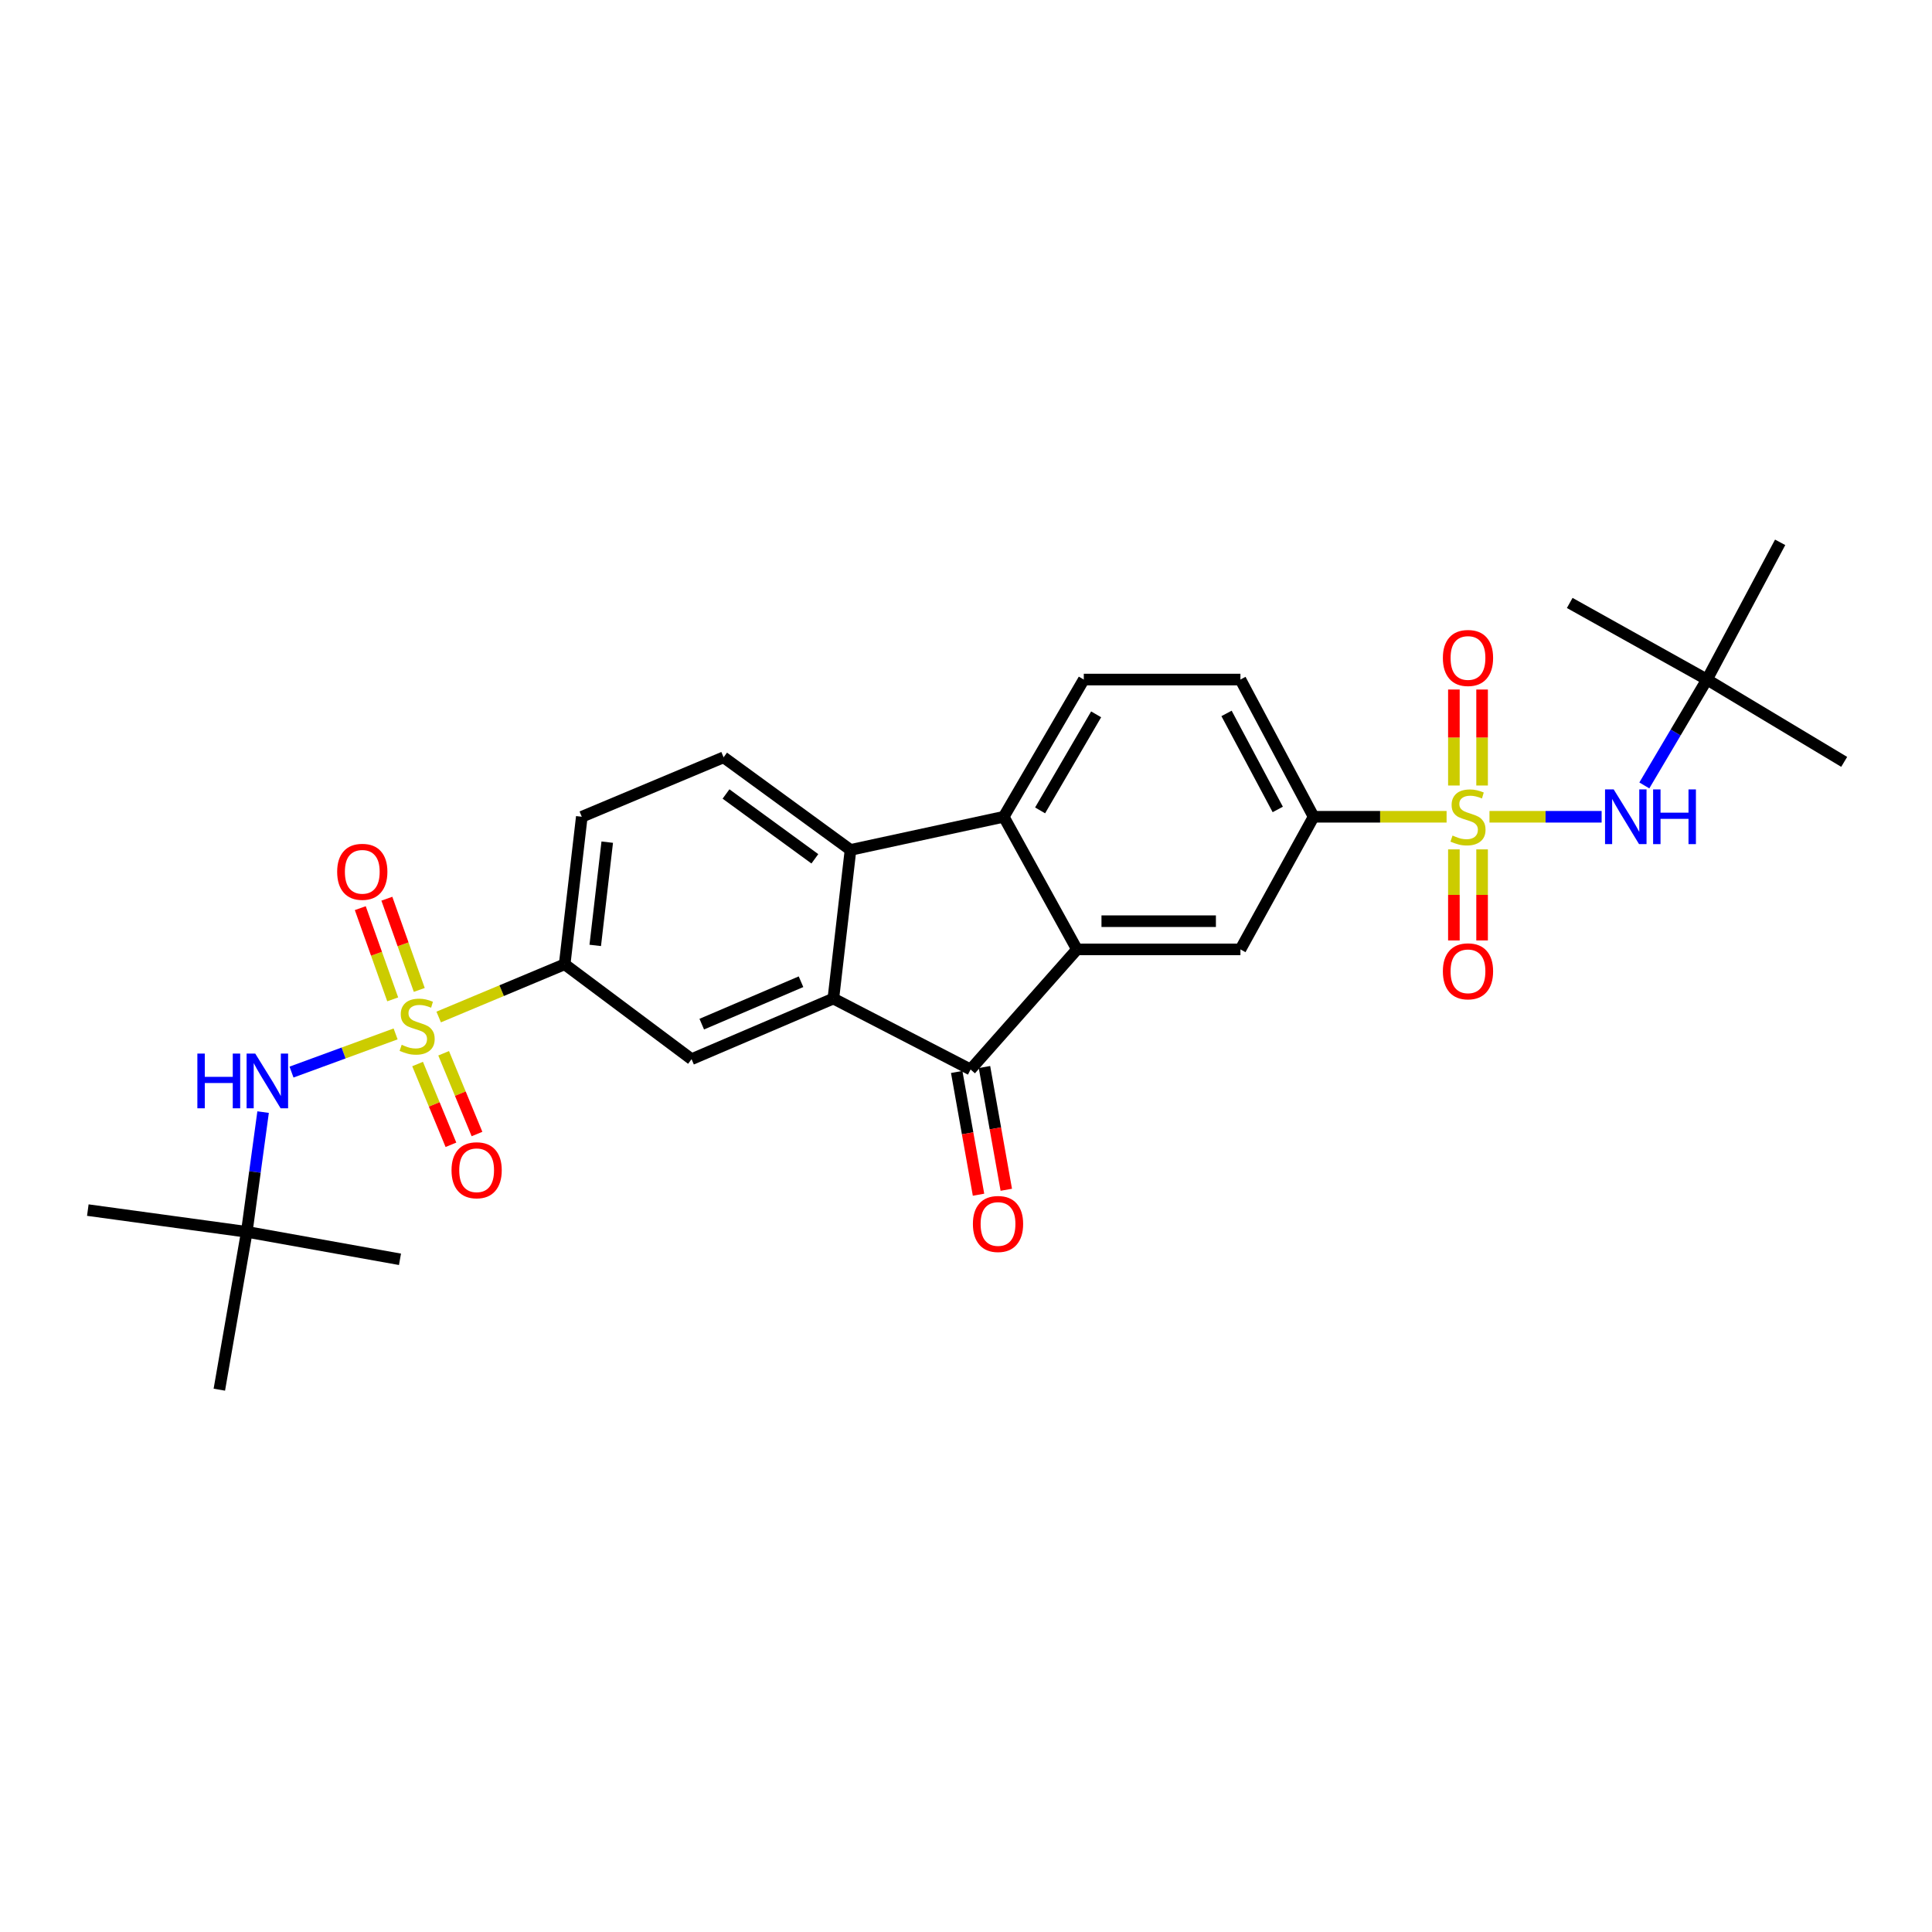 <?xml version='1.0' encoding='iso-8859-1'?>
<svg version='1.1' baseProfile='full'
              xmlns='http://www.w3.org/2000/svg'
                      xmlns:rdkit='http://www.rdkit.org/xml'
                      xmlns:xlink='http://www.w3.org/1999/xlink'
                  xml:space='preserve'
width='1000px' height='1000px' viewBox='0 0 1000 1000'>
<!-- END OF HEADER -->
<rect style='opacity:1.0;fill:#FFFFFF;stroke:none' width='1000' height='1000' x='0' y='0'> </rect>
<path class='bond-7' d='M 227.06,526.398 L 259.665,512.753' style='fill:none;fill-rule:evenodd;stroke:#CCCC00;stroke-width:6px;stroke-linecap:butt;stroke-linejoin:miter;stroke-opacity:1' />
<path class='bond-7' d='M 259.665,512.753 L 292.269,499.108' style='fill:none;fill-rule:evenodd;stroke:#000000;stroke-width:6px;stroke-linecap:butt;stroke-linejoin:miter;stroke-opacity:1' />
<path class='bond-10' d='M 204.767,535.15 L 177.826,545.028' style='fill:none;fill-rule:evenodd;stroke:#CCCC00;stroke-width:6px;stroke-linecap:butt;stroke-linejoin:miter;stroke-opacity:1' />
<path class='bond-10' d='M 177.826,545.028 L 150.886,554.906' style='fill:none;fill-rule:evenodd;stroke:#0000FF;stroke-width:6px;stroke-linecap:butt;stroke-linejoin:miter;stroke-opacity:1' />
<path class='bond-14' d='M 217.016,512.38 L 208.627,488.774' style='fill:none;fill-rule:evenodd;stroke:#CCCC00;stroke-width:6px;stroke-linecap:butt;stroke-linejoin:miter;stroke-opacity:1' />
<path class='bond-14' d='M 208.627,488.774 L 200.237,465.168' style='fill:none;fill-rule:evenodd;stroke:#FF0000;stroke-width:6px;stroke-linecap:butt;stroke-linejoin:miter;stroke-opacity:1' />
<path class='bond-14' d='M 203.263,517.267 L 194.874,493.661' style='fill:none;fill-rule:evenodd;stroke:#CCCC00;stroke-width:6px;stroke-linecap:butt;stroke-linejoin:miter;stroke-opacity:1' />
<path class='bond-14' d='M 194.874,493.661 L 186.485,470.055' style='fill:none;fill-rule:evenodd;stroke:#FF0000;stroke-width:6px;stroke-linecap:butt;stroke-linejoin:miter;stroke-opacity:1' />
<path class='bond-16' d='M 216.144,550.746 L 224.774,571.644' style='fill:none;fill-rule:evenodd;stroke:#CCCC00;stroke-width:6px;stroke-linecap:butt;stroke-linejoin:miter;stroke-opacity:1' />
<path class='bond-16' d='M 224.774,571.644 L 233.404,592.543' style='fill:none;fill-rule:evenodd;stroke:#FF0000;stroke-width:6px;stroke-linecap:butt;stroke-linejoin:miter;stroke-opacity:1' />
<path class='bond-16' d='M 229.634,545.175 L 238.264,566.074' style='fill:none;fill-rule:evenodd;stroke:#CCCC00;stroke-width:6px;stroke-linecap:butt;stroke-linejoin:miter;stroke-opacity:1' />
<path class='bond-16' d='M 238.264,566.074 L 246.894,586.972' style='fill:none;fill-rule:evenodd;stroke:#FF0000;stroke-width:6px;stroke-linecap:butt;stroke-linejoin:miter;stroke-opacity:1' />
<path class='bond-0' d='M 748.751,422.759 L 714.339,422.759' style='fill:none;fill-rule:evenodd;stroke:#CCCC00;stroke-width:6px;stroke-linecap:butt;stroke-linejoin:miter;stroke-opacity:1' />
<path class='bond-0' d='M 714.339,422.759 L 679.927,422.759' style='fill:none;fill-rule:evenodd;stroke:#000000;stroke-width:6px;stroke-linecap:butt;stroke-linejoin:miter;stroke-opacity:1' />
<path class='bond-11' d='M 770.95,422.759 L 799.976,422.759' style='fill:none;fill-rule:evenodd;stroke:#CCCC00;stroke-width:6px;stroke-linecap:butt;stroke-linejoin:miter;stroke-opacity:1' />
<path class='bond-11' d='M 799.976,422.759 L 829.001,422.759' style='fill:none;fill-rule:evenodd;stroke:#0000FF;stroke-width:6px;stroke-linecap:butt;stroke-linejoin:miter;stroke-opacity:1' />
<path class='bond-15' d='M 767.126,406.582 L 767.126,381.738' style='fill:none;fill-rule:evenodd;stroke:#CCCC00;stroke-width:6px;stroke-linecap:butt;stroke-linejoin:miter;stroke-opacity:1' />
<path class='bond-15' d='M 767.126,381.738 L 767.126,356.894' style='fill:none;fill-rule:evenodd;stroke:#FF0000;stroke-width:6px;stroke-linecap:butt;stroke-linejoin:miter;stroke-opacity:1' />
<path class='bond-15' d='M 752.531,406.582 L 752.531,381.738' style='fill:none;fill-rule:evenodd;stroke:#CCCC00;stroke-width:6px;stroke-linecap:butt;stroke-linejoin:miter;stroke-opacity:1' />
<path class='bond-15' d='M 752.531,381.738 L 752.531,356.894' style='fill:none;fill-rule:evenodd;stroke:#FF0000;stroke-width:6px;stroke-linecap:butt;stroke-linejoin:miter;stroke-opacity:1' />
<path class='bond-17' d='M 752.531,439.636 L 752.531,463.204' style='fill:none;fill-rule:evenodd;stroke:#CCCC00;stroke-width:6px;stroke-linecap:butt;stroke-linejoin:miter;stroke-opacity:1' />
<path class='bond-17' d='M 752.531,463.204 L 752.531,486.772' style='fill:none;fill-rule:evenodd;stroke:#FF0000;stroke-width:6px;stroke-linecap:butt;stroke-linejoin:miter;stroke-opacity:1' />
<path class='bond-17' d='M 767.126,439.636 L 767.126,463.204' style='fill:none;fill-rule:evenodd;stroke:#CCCC00;stroke-width:6px;stroke-linecap:butt;stroke-linejoin:miter;stroke-opacity:1' />
<path class='bond-17' d='M 767.126,463.204 L 767.126,486.772' style='fill:none;fill-rule:evenodd;stroke:#FF0000;stroke-width:6px;stroke-linecap:butt;stroke-linejoin:miter;stroke-opacity:1' />
<path class='bond-1' d='M 557.432,491.405 L 502.376,553.565' style='fill:none;fill-rule:evenodd;stroke:#000000;stroke-width:6px;stroke-linecap:butt;stroke-linejoin:miter;stroke-opacity:1' />
<path class='bond-9' d='M 557.432,491.405 L 642.044,491.405' style='fill:none;fill-rule:evenodd;stroke:#000000;stroke-width:6px;stroke-linecap:butt;stroke-linejoin:miter;stroke-opacity:1' />
<path class='bond-9' d='M 570.124,476.81 L 629.353,476.81' style='fill:none;fill-rule:evenodd;stroke:#000000;stroke-width:6px;stroke-linecap:butt;stroke-linejoin:miter;stroke-opacity:1' />
<path class='bond-30' d='M 557.432,491.405 L 519.533,422.759' style='fill:none;fill-rule:evenodd;stroke:#000000;stroke-width:6px;stroke-linecap:butt;stroke-linejoin:miter;stroke-opacity:1' />
<path class='bond-2' d='M 431.345,516.858 L 357.956,548.221' style='fill:none;fill-rule:evenodd;stroke:#000000;stroke-width:6px;stroke-linecap:butt;stroke-linejoin:miter;stroke-opacity:1' />
<path class='bond-2' d='M 414.601,508.141 L 363.228,530.096' style='fill:none;fill-rule:evenodd;stroke:#000000;stroke-width:6px;stroke-linecap:butt;stroke-linejoin:miter;stroke-opacity:1' />
<path class='bond-3' d='M 431.345,516.858 L 502.376,553.565' style='fill:none;fill-rule:evenodd;stroke:#000000;stroke-width:6px;stroke-linecap:butt;stroke-linejoin:miter;stroke-opacity:1' />
<path class='bond-29' d='M 431.345,516.858 L 440.224,439.916' style='fill:none;fill-rule:evenodd;stroke:#000000;stroke-width:6px;stroke-linecap:butt;stroke-linejoin:miter;stroke-opacity:1' />
<path class='bond-18' d='M 495.191,554.842 L 500.837,586.61' style='fill:none;fill-rule:evenodd;stroke:#000000;stroke-width:6px;stroke-linecap:butt;stroke-linejoin:miter;stroke-opacity:1' />
<path class='bond-18' d='M 500.837,586.61 L 506.483,618.378' style='fill:none;fill-rule:evenodd;stroke:#FF0000;stroke-width:6px;stroke-linecap:butt;stroke-linejoin:miter;stroke-opacity:1' />
<path class='bond-18' d='M 509.561,552.288 L 515.207,584.056' style='fill:none;fill-rule:evenodd;stroke:#000000;stroke-width:6px;stroke-linecap:butt;stroke-linejoin:miter;stroke-opacity:1' />
<path class='bond-18' d='M 515.207,584.056 L 520.853,615.824' style='fill:none;fill-rule:evenodd;stroke:#FF0000;stroke-width:6px;stroke-linecap:butt;stroke-linejoin:miter;stroke-opacity:1' />
<path class='bond-4' d='M 519.533,422.759 L 440.224,439.916' style='fill:none;fill-rule:evenodd;stroke:#000000;stroke-width:6px;stroke-linecap:butt;stroke-linejoin:miter;stroke-opacity:1' />
<path class='bond-13' d='M 519.533,422.759 L 560.968,351.736' style='fill:none;fill-rule:evenodd;stroke:#000000;stroke-width:6px;stroke-linecap:butt;stroke-linejoin:miter;stroke-opacity:1' />
<path class='bond-13' d='M 538.355,419.46 L 567.359,369.744' style='fill:none;fill-rule:evenodd;stroke:#000000;stroke-width:6px;stroke-linecap:butt;stroke-linejoin:miter;stroke-opacity:1' />
<path class='bond-5' d='M 440.224,439.916 L 374.529,391.987' style='fill:none;fill-rule:evenodd;stroke:#000000;stroke-width:6px;stroke-linecap:butt;stroke-linejoin:miter;stroke-opacity:1' />
<path class='bond-5' d='M 421.768,444.518 L 375.781,410.967' style='fill:none;fill-rule:evenodd;stroke:#000000;stroke-width:6px;stroke-linecap:butt;stroke-linejoin:miter;stroke-opacity:1' />
<path class='bond-6' d='M 679.927,422.759 L 642.044,491.405' style='fill:none;fill-rule:evenodd;stroke:#000000;stroke-width:6px;stroke-linecap:butt;stroke-linejoin:miter;stroke-opacity:1' />
<path class='bond-31' d='M 679.927,422.759 L 642.044,351.736' style='fill:none;fill-rule:evenodd;stroke:#000000;stroke-width:6px;stroke-linecap:butt;stroke-linejoin:miter;stroke-opacity:1' />
<path class='bond-31' d='M 661.367,418.974 L 634.849,369.259' style='fill:none;fill-rule:evenodd;stroke:#000000;stroke-width:6px;stroke-linecap:butt;stroke-linejoin:miter;stroke-opacity:1' />
<path class='bond-8' d='M 292.269,499.108 L 357.956,548.221' style='fill:none;fill-rule:evenodd;stroke:#000000;stroke-width:6px;stroke-linecap:butt;stroke-linejoin:miter;stroke-opacity:1' />
<path class='bond-20' d='M 292.269,499.108 L 301.139,422.759' style='fill:none;fill-rule:evenodd;stroke:#000000;stroke-width:6px;stroke-linecap:butt;stroke-linejoin:miter;stroke-opacity:1' />
<path class='bond-20' d='M 308.097,489.34 L 314.307,435.895' style='fill:none;fill-rule:evenodd;stroke:#000000;stroke-width:6px;stroke-linecap:butt;stroke-linejoin:miter;stroke-opacity:1' />
<path class='bond-21' d='M 136.181,575.623 L 131.96,606.612' style='fill:none;fill-rule:evenodd;stroke:#0000FF;stroke-width:6px;stroke-linecap:butt;stroke-linejoin:miter;stroke-opacity:1' />
<path class='bond-21' d='M 131.96,606.612 L 127.739,637.601' style='fill:none;fill-rule:evenodd;stroke:#000000;stroke-width:6px;stroke-linecap:butt;stroke-linejoin:miter;stroke-opacity:1' />
<path class='bond-22' d='M 851.103,406.536 L 867.313,379.136' style='fill:none;fill-rule:evenodd;stroke:#0000FF;stroke-width:6px;stroke-linecap:butt;stroke-linejoin:miter;stroke-opacity:1' />
<path class='bond-22' d='M 867.313,379.136 L 883.523,351.736' style='fill:none;fill-rule:evenodd;stroke:#000000;stroke-width:6px;stroke-linecap:butt;stroke-linejoin:miter;stroke-opacity:1' />
<path class='bond-12' d='M 374.529,391.987 L 301.139,422.759' style='fill:none;fill-rule:evenodd;stroke:#000000;stroke-width:6px;stroke-linecap:butt;stroke-linejoin:miter;stroke-opacity:1' />
<path class='bond-19' d='M 560.968,351.736 L 642.044,351.736' style='fill:none;fill-rule:evenodd;stroke:#000000;stroke-width:6px;stroke-linecap:butt;stroke-linejoin:miter;stroke-opacity:1' />
<path class='bond-23' d='M 127.739,637.601 L 207.032,651.815' style='fill:none;fill-rule:evenodd;stroke:#000000;stroke-width:6px;stroke-linecap:butt;stroke-linejoin:miter;stroke-opacity:1' />
<path class='bond-25' d='M 127.739,637.601 L 45.455,626.346' style='fill:none;fill-rule:evenodd;stroke:#000000;stroke-width:6px;stroke-linecap:butt;stroke-linejoin:miter;stroke-opacity:1' />
<path class='bond-26' d='M 127.739,637.601 L 113.525,719.294' style='fill:none;fill-rule:evenodd;stroke:#000000;stroke-width:6px;stroke-linecap:butt;stroke-linejoin:miter;stroke-opacity:1' />
<path class='bond-24' d='M 883.523,351.736 L 954.545,394.346' style='fill:none;fill-rule:evenodd;stroke:#000000;stroke-width:6px;stroke-linecap:butt;stroke-linejoin:miter;stroke-opacity:1' />
<path class='bond-27' d='M 883.523,351.736 L 812.485,312.086' style='fill:none;fill-rule:evenodd;stroke:#000000;stroke-width:6px;stroke-linecap:butt;stroke-linejoin:miter;stroke-opacity:1' />
<path class='bond-28' d='M 883.523,351.736 L 921.406,280.706' style='fill:none;fill-rule:evenodd;stroke:#000000;stroke-width:6px;stroke-linecap:butt;stroke-linejoin:miter;stroke-opacity:1' />
<path  class='atom-0' d='M 207.911 540.784
Q 208.231 540.904, 209.551 541.464
Q 210.871 542.024, 212.311 542.384
Q 213.791 542.704, 215.231 542.704
Q 217.911 542.704, 219.471 541.424
Q 221.031 540.104, 221.031 537.824
Q 221.031 536.264, 220.231 535.304
Q 219.471 534.344, 218.271 533.824
Q 217.071 533.304, 215.071 532.704
Q 212.551 531.944, 211.031 531.224
Q 209.551 530.504, 208.471 528.984
Q 207.431 527.464, 207.431 524.904
Q 207.431 521.344, 209.831 519.144
Q 212.271 516.944, 217.071 516.944
Q 220.351 516.944, 224.071 518.504
L 223.151 521.584
Q 219.751 520.184, 217.191 520.184
Q 214.431 520.184, 212.911 521.344
Q 211.391 522.464, 211.431 524.424
Q 211.431 525.944, 212.191 526.864
Q 212.991 527.784, 214.111 528.304
Q 215.271 528.824, 217.191 529.424
Q 219.751 530.224, 221.271 531.024
Q 222.791 531.824, 223.871 533.464
Q 224.991 535.064, 224.991 537.824
Q 224.991 541.744, 222.351 543.864
Q 219.751 545.944, 215.391 545.944
Q 212.871 545.944, 210.951 545.384
Q 209.071 544.864, 206.831 543.944
L 207.911 540.784
' fill='#CCCC00'/>
<path  class='atom-1' d='M 751.828 432.479
Q 752.148 432.599, 753.468 433.159
Q 754.788 433.719, 756.228 434.079
Q 757.708 434.399, 759.148 434.399
Q 761.828 434.399, 763.388 433.119
Q 764.948 431.799, 764.948 429.519
Q 764.948 427.959, 764.148 426.999
Q 763.388 426.039, 762.188 425.519
Q 760.988 424.999, 758.988 424.399
Q 756.468 423.639, 754.948 422.919
Q 753.468 422.199, 752.388 420.679
Q 751.348 419.159, 751.348 416.599
Q 751.348 413.039, 753.748 410.839
Q 756.188 408.639, 760.988 408.639
Q 764.268 408.639, 767.988 410.199
L 767.068 413.279
Q 763.668 411.879, 761.108 411.879
Q 758.348 411.879, 756.828 413.039
Q 755.308 414.159, 755.348 416.119
Q 755.348 417.639, 756.108 418.559
Q 756.908 419.479, 758.028 419.999
Q 759.188 420.519, 761.108 421.119
Q 763.668 421.919, 765.188 422.719
Q 766.708 423.519, 767.788 425.159
Q 768.908 426.759, 768.908 429.519
Q 768.908 433.439, 766.268 435.559
Q 763.668 437.639, 759.308 437.639
Q 756.788 437.639, 754.868 437.079
Q 752.988 436.559, 750.748 435.639
L 751.828 432.479
' fill='#CCCC00'/>
<path  class='atom-11' d='M 102.158 545.332
L 105.998 545.332
L 105.998 557.372
L 120.478 557.372
L 120.478 545.332
L 124.318 545.332
L 124.318 573.652
L 120.478 573.652
L 120.478 560.572
L 105.998 560.572
L 105.998 573.652
L 102.158 573.652
L 102.158 545.332
' fill='#0000FF'/>
<path  class='atom-11' d='M 132.118 545.332
L 141.398 560.332
Q 142.318 561.812, 143.798 564.492
Q 145.278 567.172, 145.358 567.332
L 145.358 545.332
L 149.118 545.332
L 149.118 573.652
L 145.238 573.652
L 135.278 557.252
Q 134.118 555.332, 132.878 553.132
Q 131.678 550.932, 131.318 550.252
L 131.318 573.652
L 127.638 573.652
L 127.638 545.332
L 132.118 545.332
' fill='#0000FF'/>
<path  class='atom-12' d='M 835.245 408.599
L 844.525 423.599
Q 845.445 425.079, 846.925 427.759
Q 848.405 430.439, 848.485 430.599
L 848.485 408.599
L 852.245 408.599
L 852.245 436.919
L 848.365 436.919
L 838.405 420.519
Q 837.245 418.599, 836.005 416.399
Q 834.805 414.199, 834.445 413.519
L 834.445 436.919
L 830.765 436.919
L 830.765 408.599
L 835.245 408.599
' fill='#0000FF'/>
<path  class='atom-12' d='M 855.645 408.599
L 859.485 408.599
L 859.485 420.639
L 873.965 420.639
L 873.965 408.599
L 877.805 408.599
L 877.805 436.919
L 873.965 436.919
L 873.965 423.839
L 859.485 423.839
L 859.485 436.919
L 855.645 436.919
L 855.645 408.599
' fill='#0000FF'/>
<path  class='atom-15' d='M 174.515 451.243
Q 174.515 444.443, 177.875 440.643
Q 181.235 436.843, 187.515 436.843
Q 193.795 436.843, 197.155 440.643
Q 200.515 444.443, 200.515 451.243
Q 200.515 458.123, 197.115 462.043
Q 193.715 465.923, 187.515 465.923
Q 181.275 465.923, 177.875 462.043
Q 174.515 458.163, 174.515 451.243
M 187.515 462.723
Q 191.835 462.723, 194.155 459.843
Q 196.515 456.923, 196.515 451.243
Q 196.515 445.683, 194.155 442.883
Q 191.835 440.043, 187.515 440.043
Q 183.195 440.043, 180.835 442.843
Q 178.515 445.643, 178.515 451.243
Q 178.515 456.963, 180.835 459.843
Q 183.195 462.723, 187.515 462.723
' fill='#FF0000'/>
<path  class='atom-16' d='M 746.828 340.562
Q 746.828 333.762, 750.188 329.962
Q 753.548 326.162, 759.828 326.162
Q 766.108 326.162, 769.468 329.962
Q 772.828 333.762, 772.828 340.562
Q 772.828 347.442, 769.428 351.362
Q 766.028 355.242, 759.828 355.242
Q 753.588 355.242, 750.188 351.362
Q 746.828 347.482, 746.828 340.562
M 759.828 352.042
Q 764.148 352.042, 766.468 349.162
Q 768.828 346.242, 768.828 340.562
Q 768.828 335.002, 766.468 332.202
Q 764.148 329.362, 759.828 329.362
Q 755.508 329.362, 753.148 332.162
Q 750.828 334.962, 750.828 340.562
Q 750.828 346.282, 753.148 349.162
Q 755.508 352.042, 759.828 352.042
' fill='#FF0000'/>
<path  class='atom-17' d='M 233.707 605.717
Q 233.707 598.917, 237.067 595.117
Q 240.427 591.317, 246.707 591.317
Q 252.987 591.317, 256.347 595.117
Q 259.707 598.917, 259.707 605.717
Q 259.707 612.597, 256.307 616.517
Q 252.907 620.397, 246.707 620.397
Q 240.467 620.397, 237.067 616.517
Q 233.707 612.637, 233.707 605.717
M 246.707 617.197
Q 251.027 617.197, 253.347 614.317
Q 255.707 611.397, 255.707 605.717
Q 255.707 600.157, 253.347 597.357
Q 251.027 594.517, 246.707 594.517
Q 242.387 594.517, 240.027 597.317
Q 237.707 600.117, 237.707 605.717
Q 237.707 611.437, 240.027 614.317
Q 242.387 617.197, 246.707 617.197
' fill='#FF0000'/>
<path  class='atom-18' d='M 746.828 502.748
Q 746.828 495.948, 750.188 492.148
Q 753.548 488.348, 759.828 488.348
Q 766.108 488.348, 769.468 492.148
Q 772.828 495.948, 772.828 502.748
Q 772.828 509.628, 769.428 513.548
Q 766.028 517.428, 759.828 517.428
Q 753.588 517.428, 750.188 513.548
Q 746.828 509.668, 746.828 502.748
M 759.828 514.228
Q 764.148 514.228, 766.468 511.348
Q 768.828 508.428, 768.828 502.748
Q 768.828 497.188, 766.468 494.388
Q 764.148 491.548, 759.828 491.548
Q 755.508 491.548, 753.148 494.348
Q 750.828 497.148, 750.828 502.748
Q 750.828 508.468, 753.148 511.348
Q 755.508 514.228, 759.828 514.228
' fill='#FF0000'/>
<path  class='atom-19' d='M 503.574 633.529
Q 503.574 626.729, 506.934 622.929
Q 510.294 619.129, 516.574 619.129
Q 522.854 619.129, 526.214 622.929
Q 529.574 626.729, 529.574 633.529
Q 529.574 640.409, 526.174 644.329
Q 522.774 648.209, 516.574 648.209
Q 510.334 648.209, 506.934 644.329
Q 503.574 640.449, 503.574 633.529
M 516.574 645.009
Q 520.894 645.009, 523.214 642.129
Q 525.574 639.209, 525.574 633.529
Q 525.574 627.969, 523.214 625.169
Q 520.894 622.329, 516.574 622.329
Q 512.254 622.329, 509.894 625.129
Q 507.574 627.929, 507.574 633.529
Q 507.574 639.249, 509.894 642.129
Q 512.254 645.009, 516.574 645.009
' fill='#FF0000'/>
</svg>
